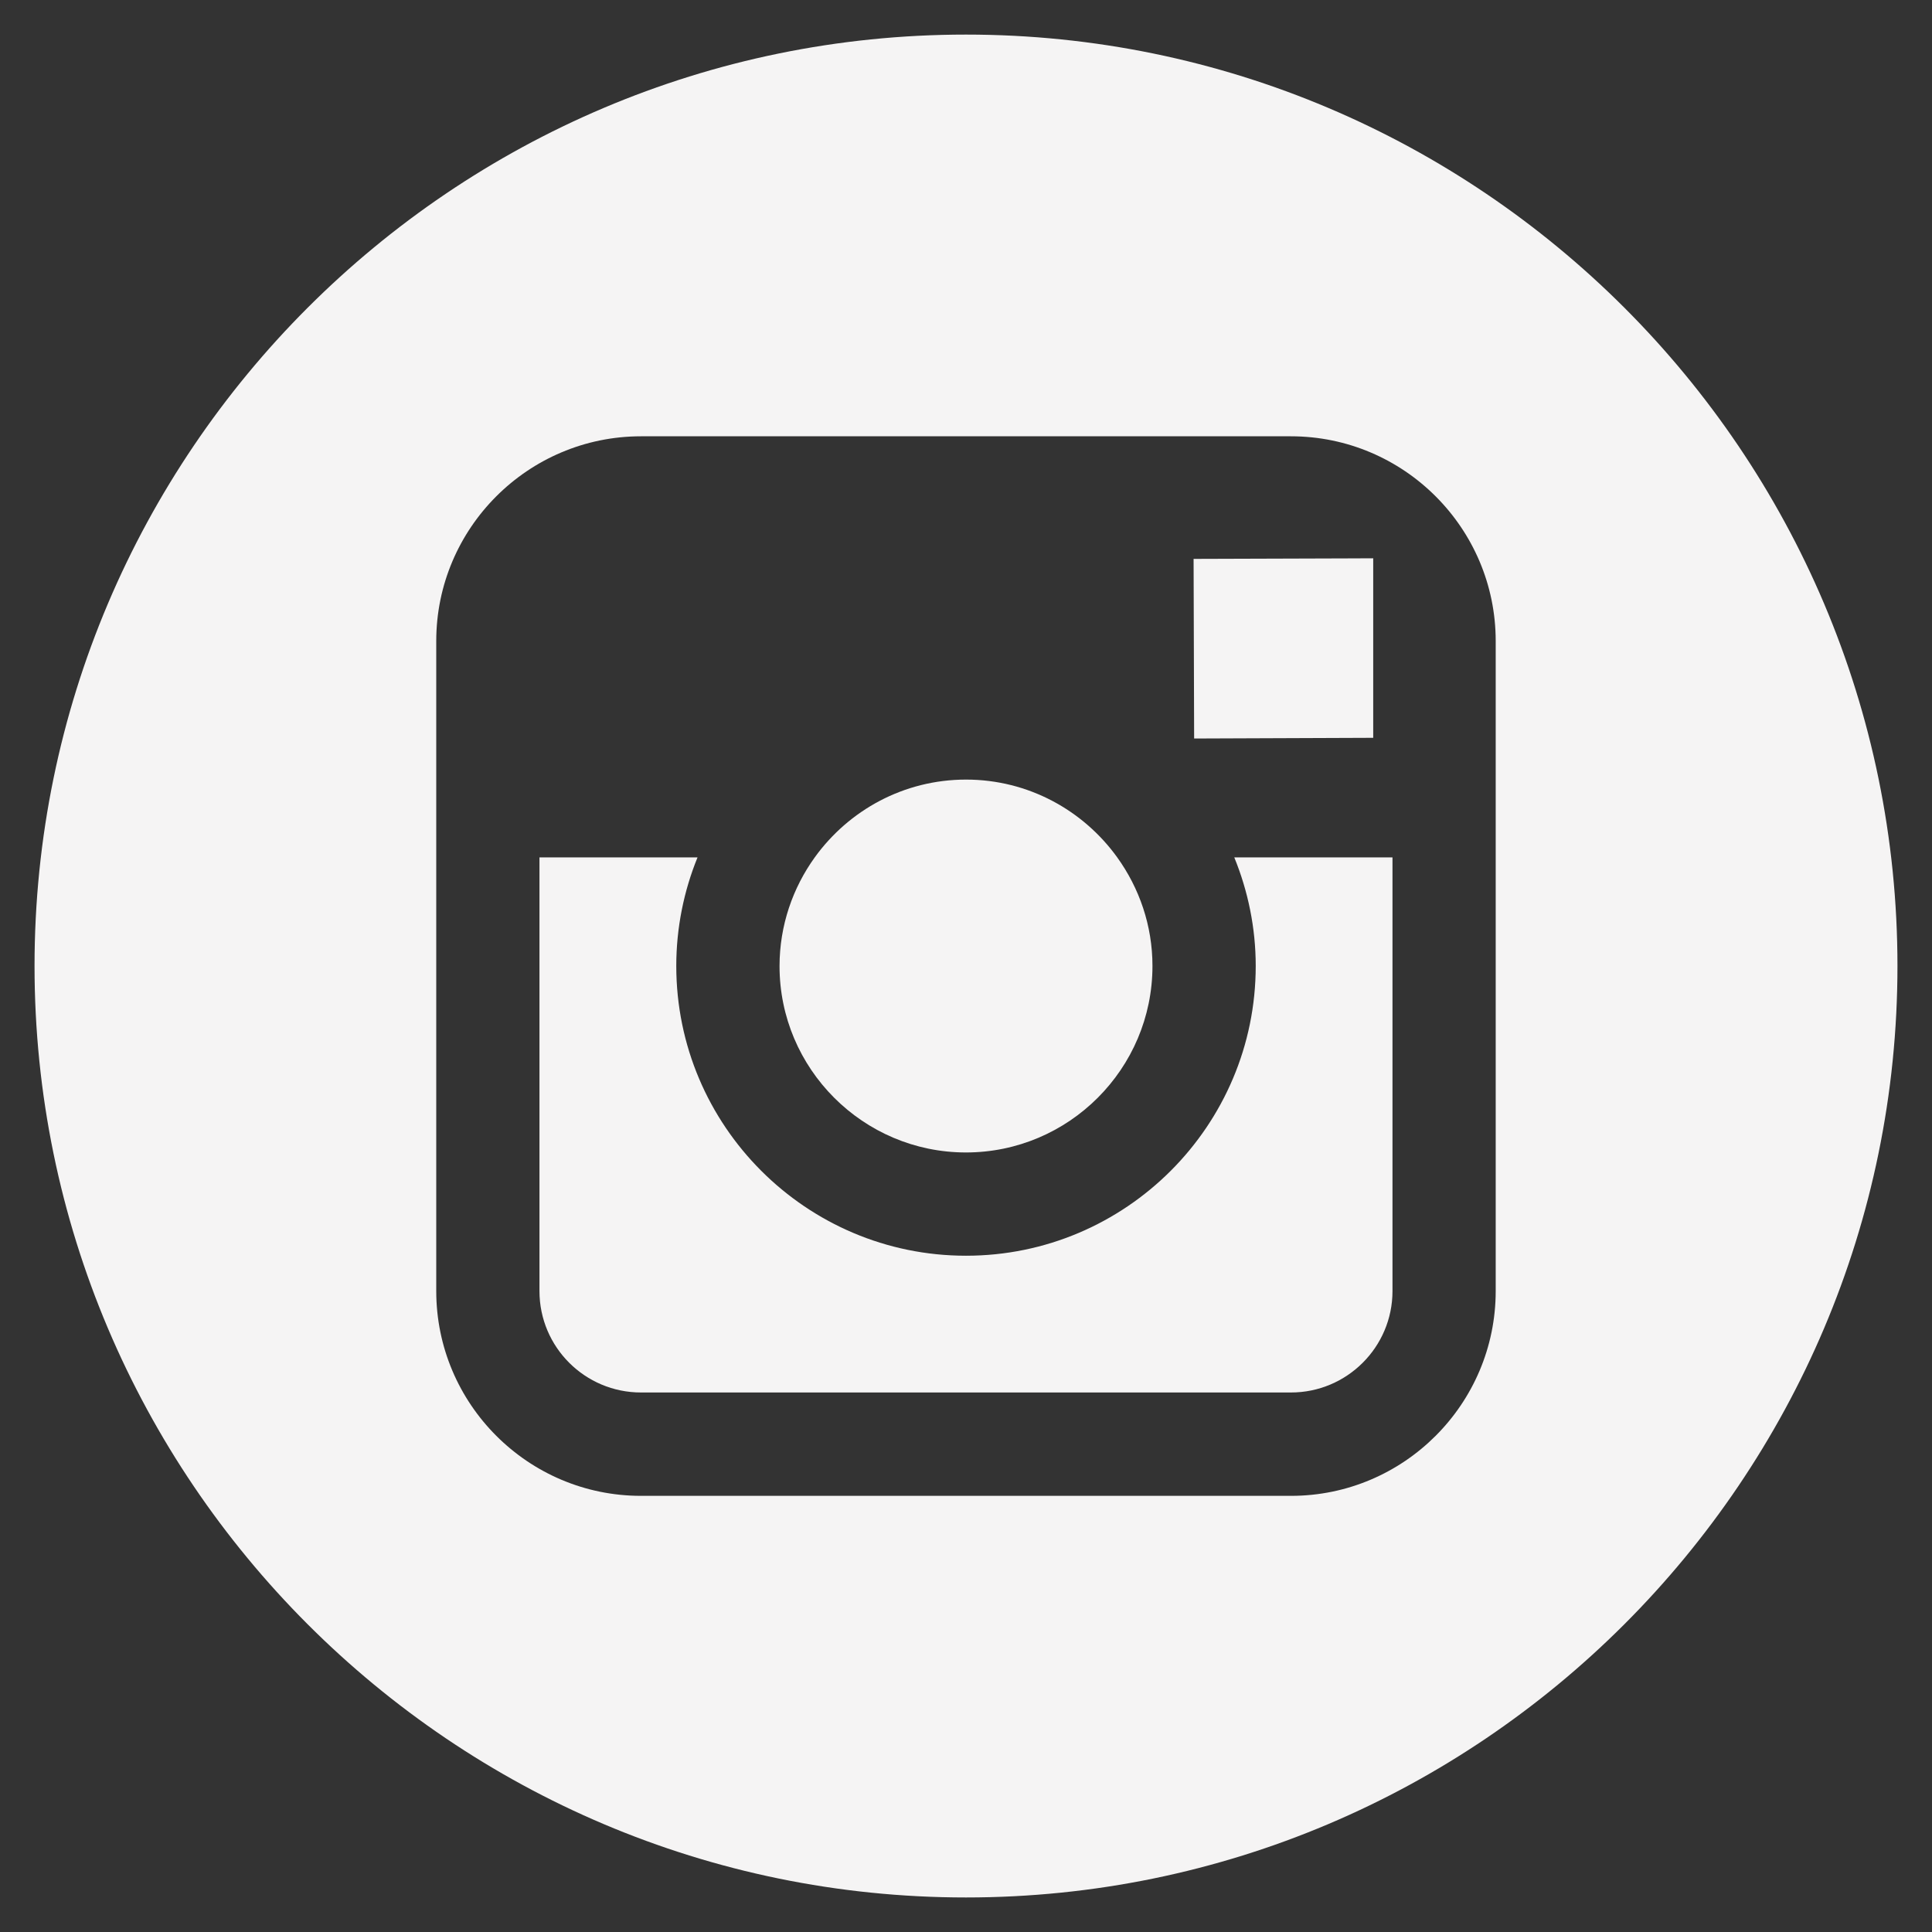 <?xml version="1.0" encoding="utf-8"?>
<!-- Generator: Adobe Illustrator 16.2.1, SVG Export Plug-In . SVG Version: 6.00 Build 0)  -->
<!DOCTYPE svg PUBLIC "-//W3C//DTD SVG 1.1//EN" "http://www.w3.org/Graphics/SVG/1.1/DTD/svg11.dtd">
<svg version="1.1" id="Capa_1" xmlns="http://www.w3.org/2000/svg" xmlns:xlink="http://www.w3.org/1999/xlink" x="0px" y="0px"
	 width="38.99px" height="38.99px" viewBox="0 10.662 38.99 38.99" enable-background="new 0 10.662 38.99 38.99"
	 xml:space="preserve">
<rect x="0" y="10.662" width="38.99" height="38.99" fill="#333333" stroke="none"/>
<g>
	<g>
		<g>
			<path fill="#F5F4F4" d="M19.494,33.92c2.074,0,3.764-1.688,3.764-3.764c0-0.818-0.267-1.574-0.711-2.191
				c-0.684-0.949-1.795-1.57-3.051-1.57s-2.367,0.619-3.052,1.568c-0.445,0.617-0.711,1.375-0.712,2.193
				C15.73,32.23,17.42,33.92,19.494,33.92z"/>
			<polygon fill="#F5F4F4" points="27.713,25.552 27.713,22.399 27.713,21.929 27.24,21.931 24.088,21.941 24.099,25.566 			"/>
			<path fill="#F5F4F4" d="M19.495,11.36c-10.364,0-18.798,8.433-18.798,18.796c0,10.365,8.434,18.799,18.798,18.799
				s18.798-8.434,18.798-18.799C38.293,19.792,29.861,11.36,19.495,11.36z M30.185,27.965v8.752c0,2.279-1.854,4.133-4.131,4.133
				H12.936c-2.279,0-4.132-1.854-4.132-4.133v-8.752v-4.366c0-2.278,1.853-4.132,4.132-4.132h13.116
				c2.279,0,4.133,1.854,4.133,4.132V27.965z"/>
			<path fill="#F5F4F4" d="M25.342,30.156c0,3.225-2.623,5.848-5.847,5.848c-3.225,0-5.847-2.623-5.847-5.848
				c0-0.773,0.154-1.516,0.429-2.191h-3.19v8.752c0,1.131,0.918,2.047,2.049,2.047h13.117c1.129,0,2.049-0.916,2.049-2.047v-8.752
				h-3.193C25.185,28.64,25.342,29.383,25.342,30.156z"/>
		</g>
	</g>
</g>
</svg>
